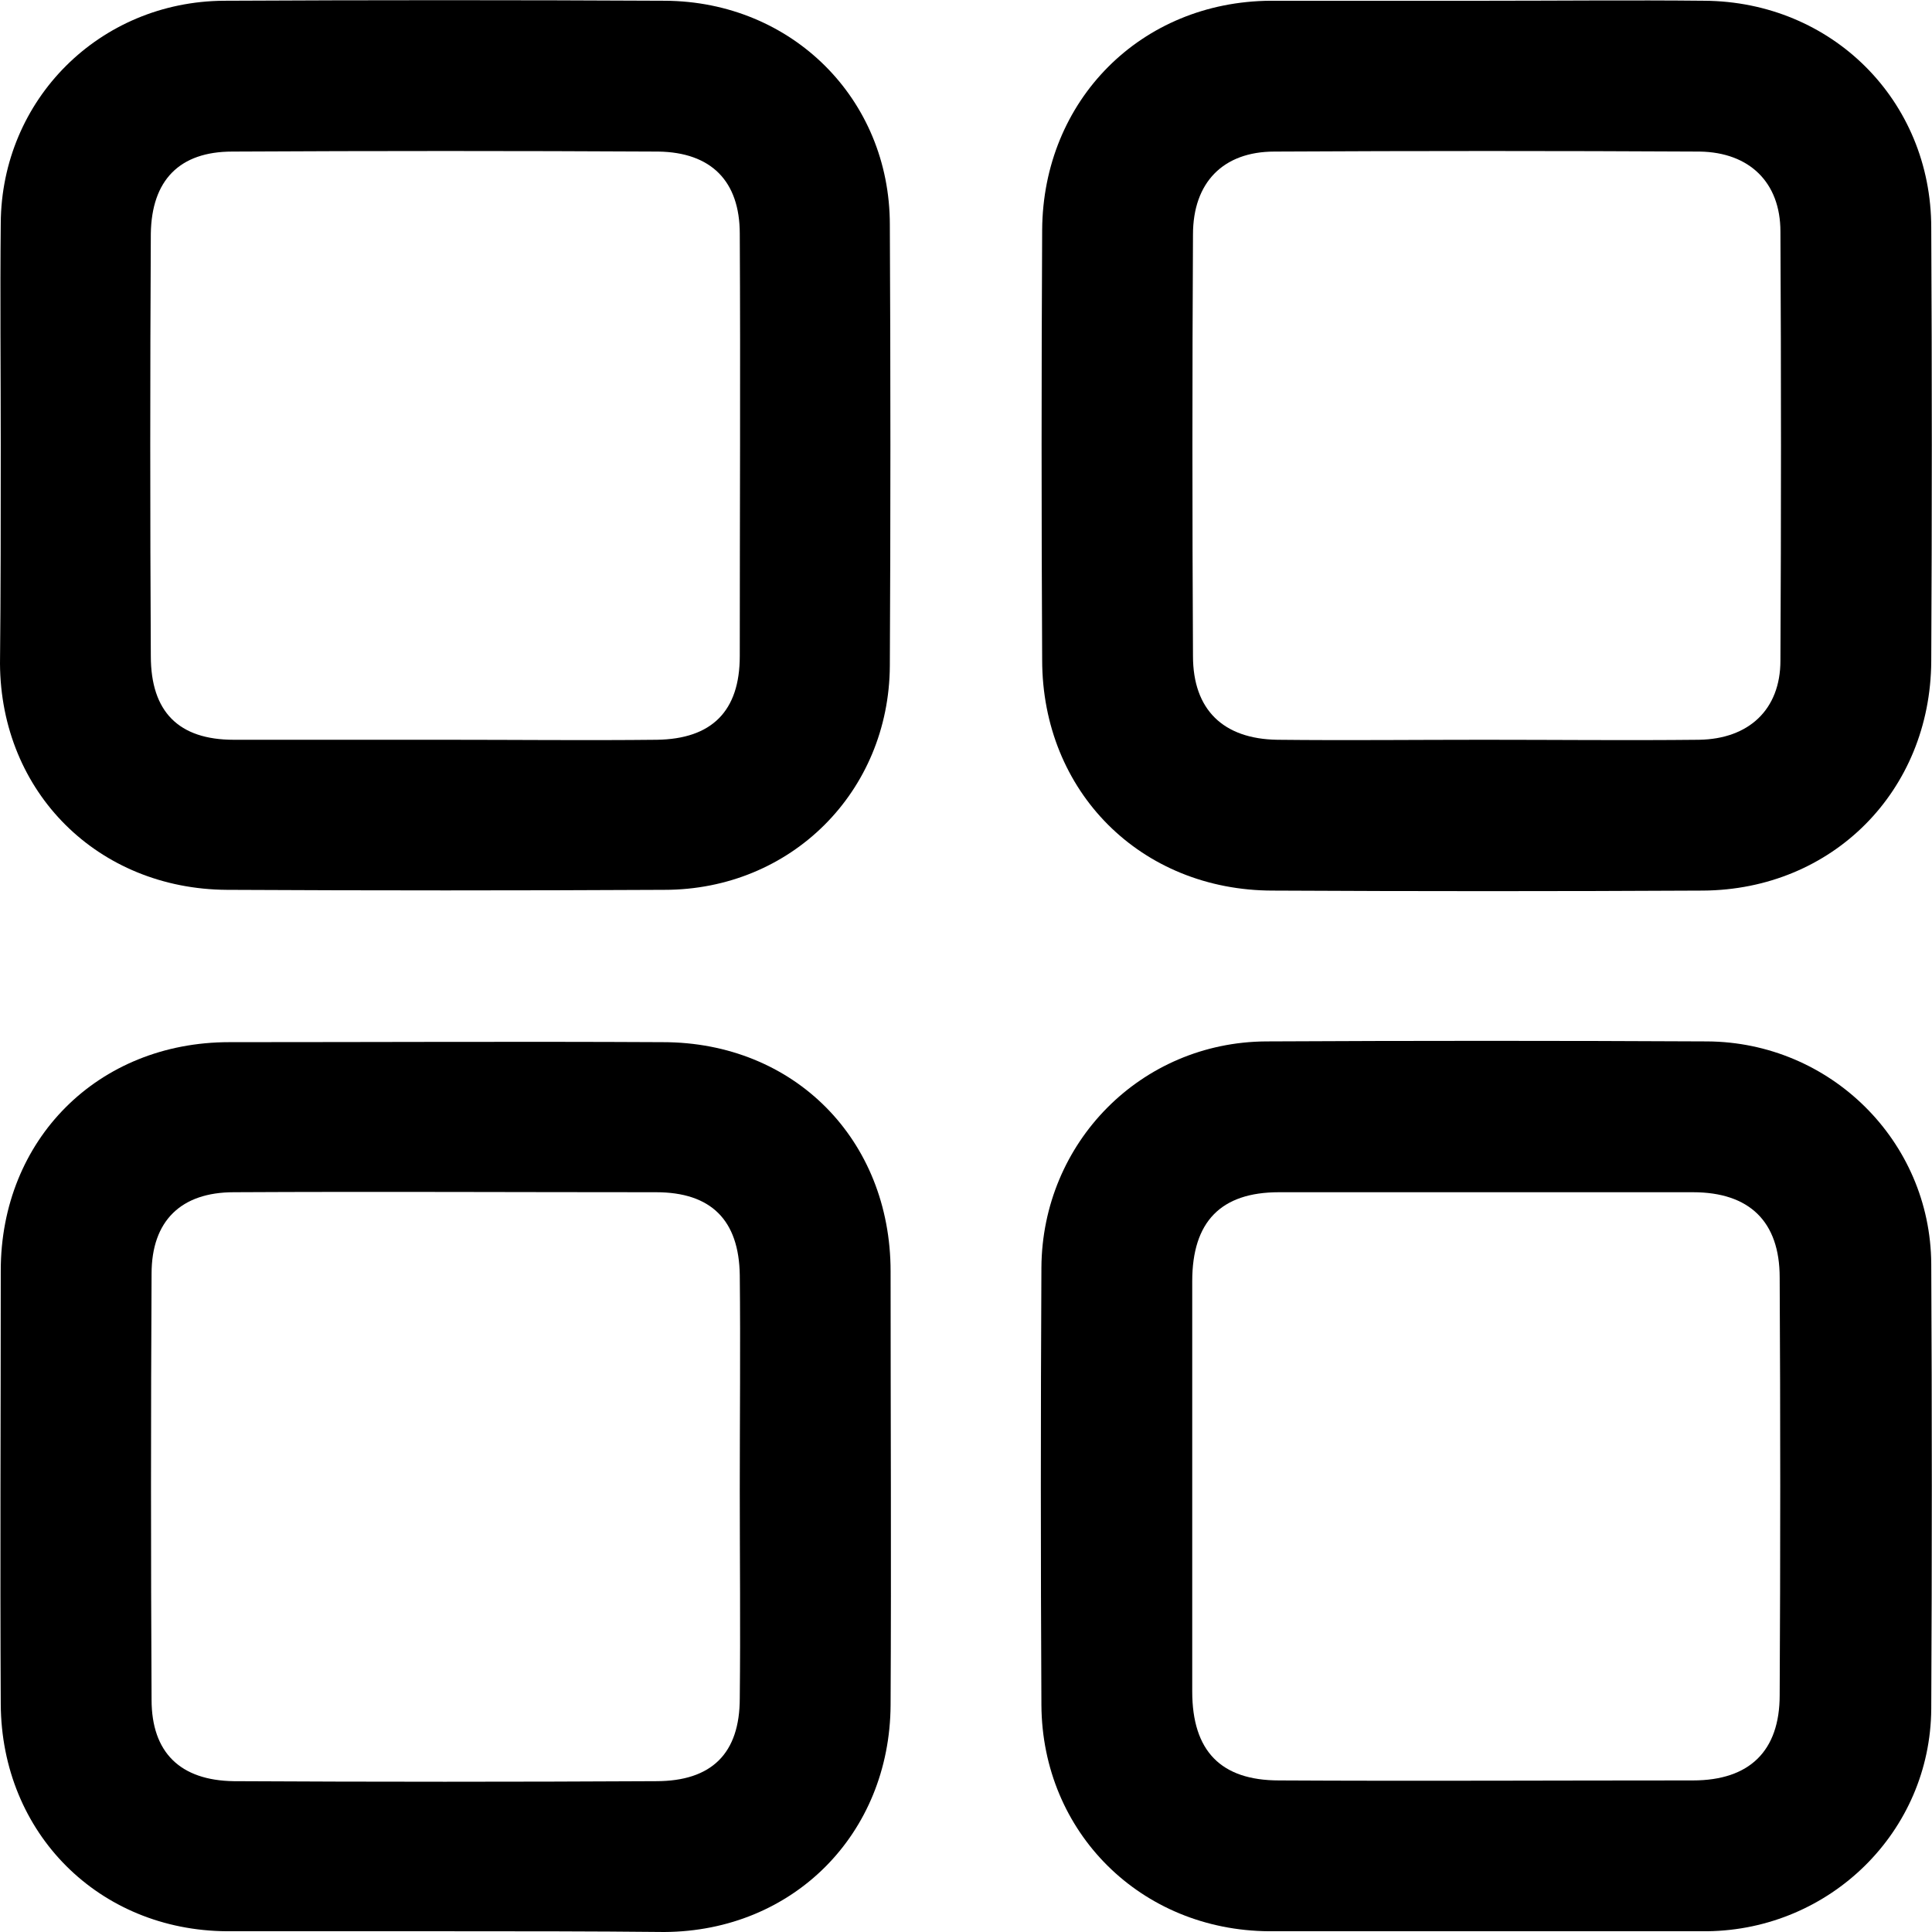 <svg version="1.1" id="Layer_1" xmlns="http://www.w3.org/2000/svg" xmlns:xlink="http://www.w3.org/1999/xlink" x="0px" y="0px"
	 viewBox="0 0 256.2 256.2" style="enable-background:new 0 0 256.2 256.2;" xml:space="preserve">
<g>
	<path fill="currentColor" d="M0.1,59.1c0-9.8-0.1-19.7,0-29.5C0.2,13.2,13.2,0.2,29.7,0.1c19.5-0.1,39-0.1,58.5,0C105,0.2,118,13.1,118,29.8
		c0.1,19.5,0.1,39,0,58.5C117.9,105,104.9,118,88.1,118c-19.3,0.1-38.7,0.1-58,0C13,117.9,0.1,105.1,0,88
		C0.1,78.4,0.1,68.7,0.1,59.1z M59.1,98.1c9.3,0,18.7,0.1,28,0c7.3-0.1,11-3.8,11-11.1c0-18.7,0.1-37.3,0-56c0-7-3.8-10.8-10.8-10.9
		c-18.8-0.1-37.6-0.1-56.5,0c-7,0-10.7,3.8-10.8,10.9c-0.1,18.7-0.1,37.3,0,56c0,7.4,3.7,11.1,11,11.1
		C40.5,98.1,49.8,98.1,59.1,98.1z"/>
	<path fill="currentColor" d="M59.1,256.1c-9.7,0-19.3,0-29,0c-17-0.1-29.9-13-30-30.1c-0.1-19.2,0-38.3,0-57.5c0-17.4,12.9-30.3,30.3-30.3
		c19.2,0,38.3-0.1,57.5,0c17.4,0,30.2,12.9,30.2,30.4c0,19.2,0.1,38.3,0,57.5c-0.1,17.1-12.9,30-30,30.1
		C78.4,256.1,68.8,256.1,59.1,256.1z M98.1,197.6c0-9.5,0.1-19,0-28.5c-0.1-7.3-3.8-11-11.1-11c-18.7,0-37.3-0.1-56,0
		c-7,0-10.9,3.8-10.9,10.8c-0.1,18.8-0.1,37.6,0,56.5c0,7,3.8,10.7,10.9,10.8c18.7,0.1,37.3,0.1,56,0c7.4,0,11.1-3.7,11.1-11
		C98.2,215.9,98.1,206.7,98.1,197.6z"/>
	<path fill="currentColor" d="M197,0.1c9.7,0,19.3-0.1,29,0c16.9,0.1,30.1,13.2,30.1,30.1c0.1,19.2,0.1,38.3,0,57.5c-0.1,17.2-13.1,30.3-30.3,30.4
		c-19,0.1-38,0.1-57,0c-17.5,0-30.6-13.1-30.6-30.6c-0.1-19-0.1-38,0-57c0.1-17.2,13.1-30.3,30.3-30.4C178,0.1,187.5,0.1,197,0.1z
		 M196.8,98.1c9.5,0,19,0.1,28.5,0c6.6-0.1,10.8-4,10.8-10.5c0.1-19,0.1-37.9,0-56.9c0-6.5-4.1-10.5-10.7-10.6
		c-18.8-0.1-37.6-0.1-56.4,0c-6.8,0-10.8,4.1-10.8,11c-0.1,18.6-0.1,37.3,0,55.9c0,7.1,4,11,11.2,11.1
		C178.5,98.2,187.6,98.1,196.8,98.1z"/>
	<path fill="currentColor" d="M196.8,256.1c-9.5,0-19,0-28.5,0c-17-0.1-30.1-13.1-30.2-30c-0.1-19.3-0.1-38.6,0-58c0.1-16.6,13.2-29.9,29.8-30
		c19.5-0.1,39-0.1,58.5,0c16.3,0.1,29.6,13.2,29.7,29.5c0.1,19.7,0.1,39.3,0,59c-0.1,16.3-13.4,29.3-29.7,29.5
		C216.5,256.1,206.7,256.1,196.8,256.1z M158.1,196.8c0,9.2,0,18.3,0,27.5c0,7.9,3.8,11.8,11.5,11.8c18.3,0.1,36.6,0,54.9,0
		c7.5,0,11.5-3.9,11.5-11.3c0.1-18.5,0.1-37,0-55.4c0-7.4-4-11.3-11.5-11.3c-18.3,0-36.6,0-54.9,0c-7.7,0-11.5,3.9-11.5,11.8
		C158.1,178.8,158.1,187.8,158.1,196.8z"/>
</g>
</svg>

